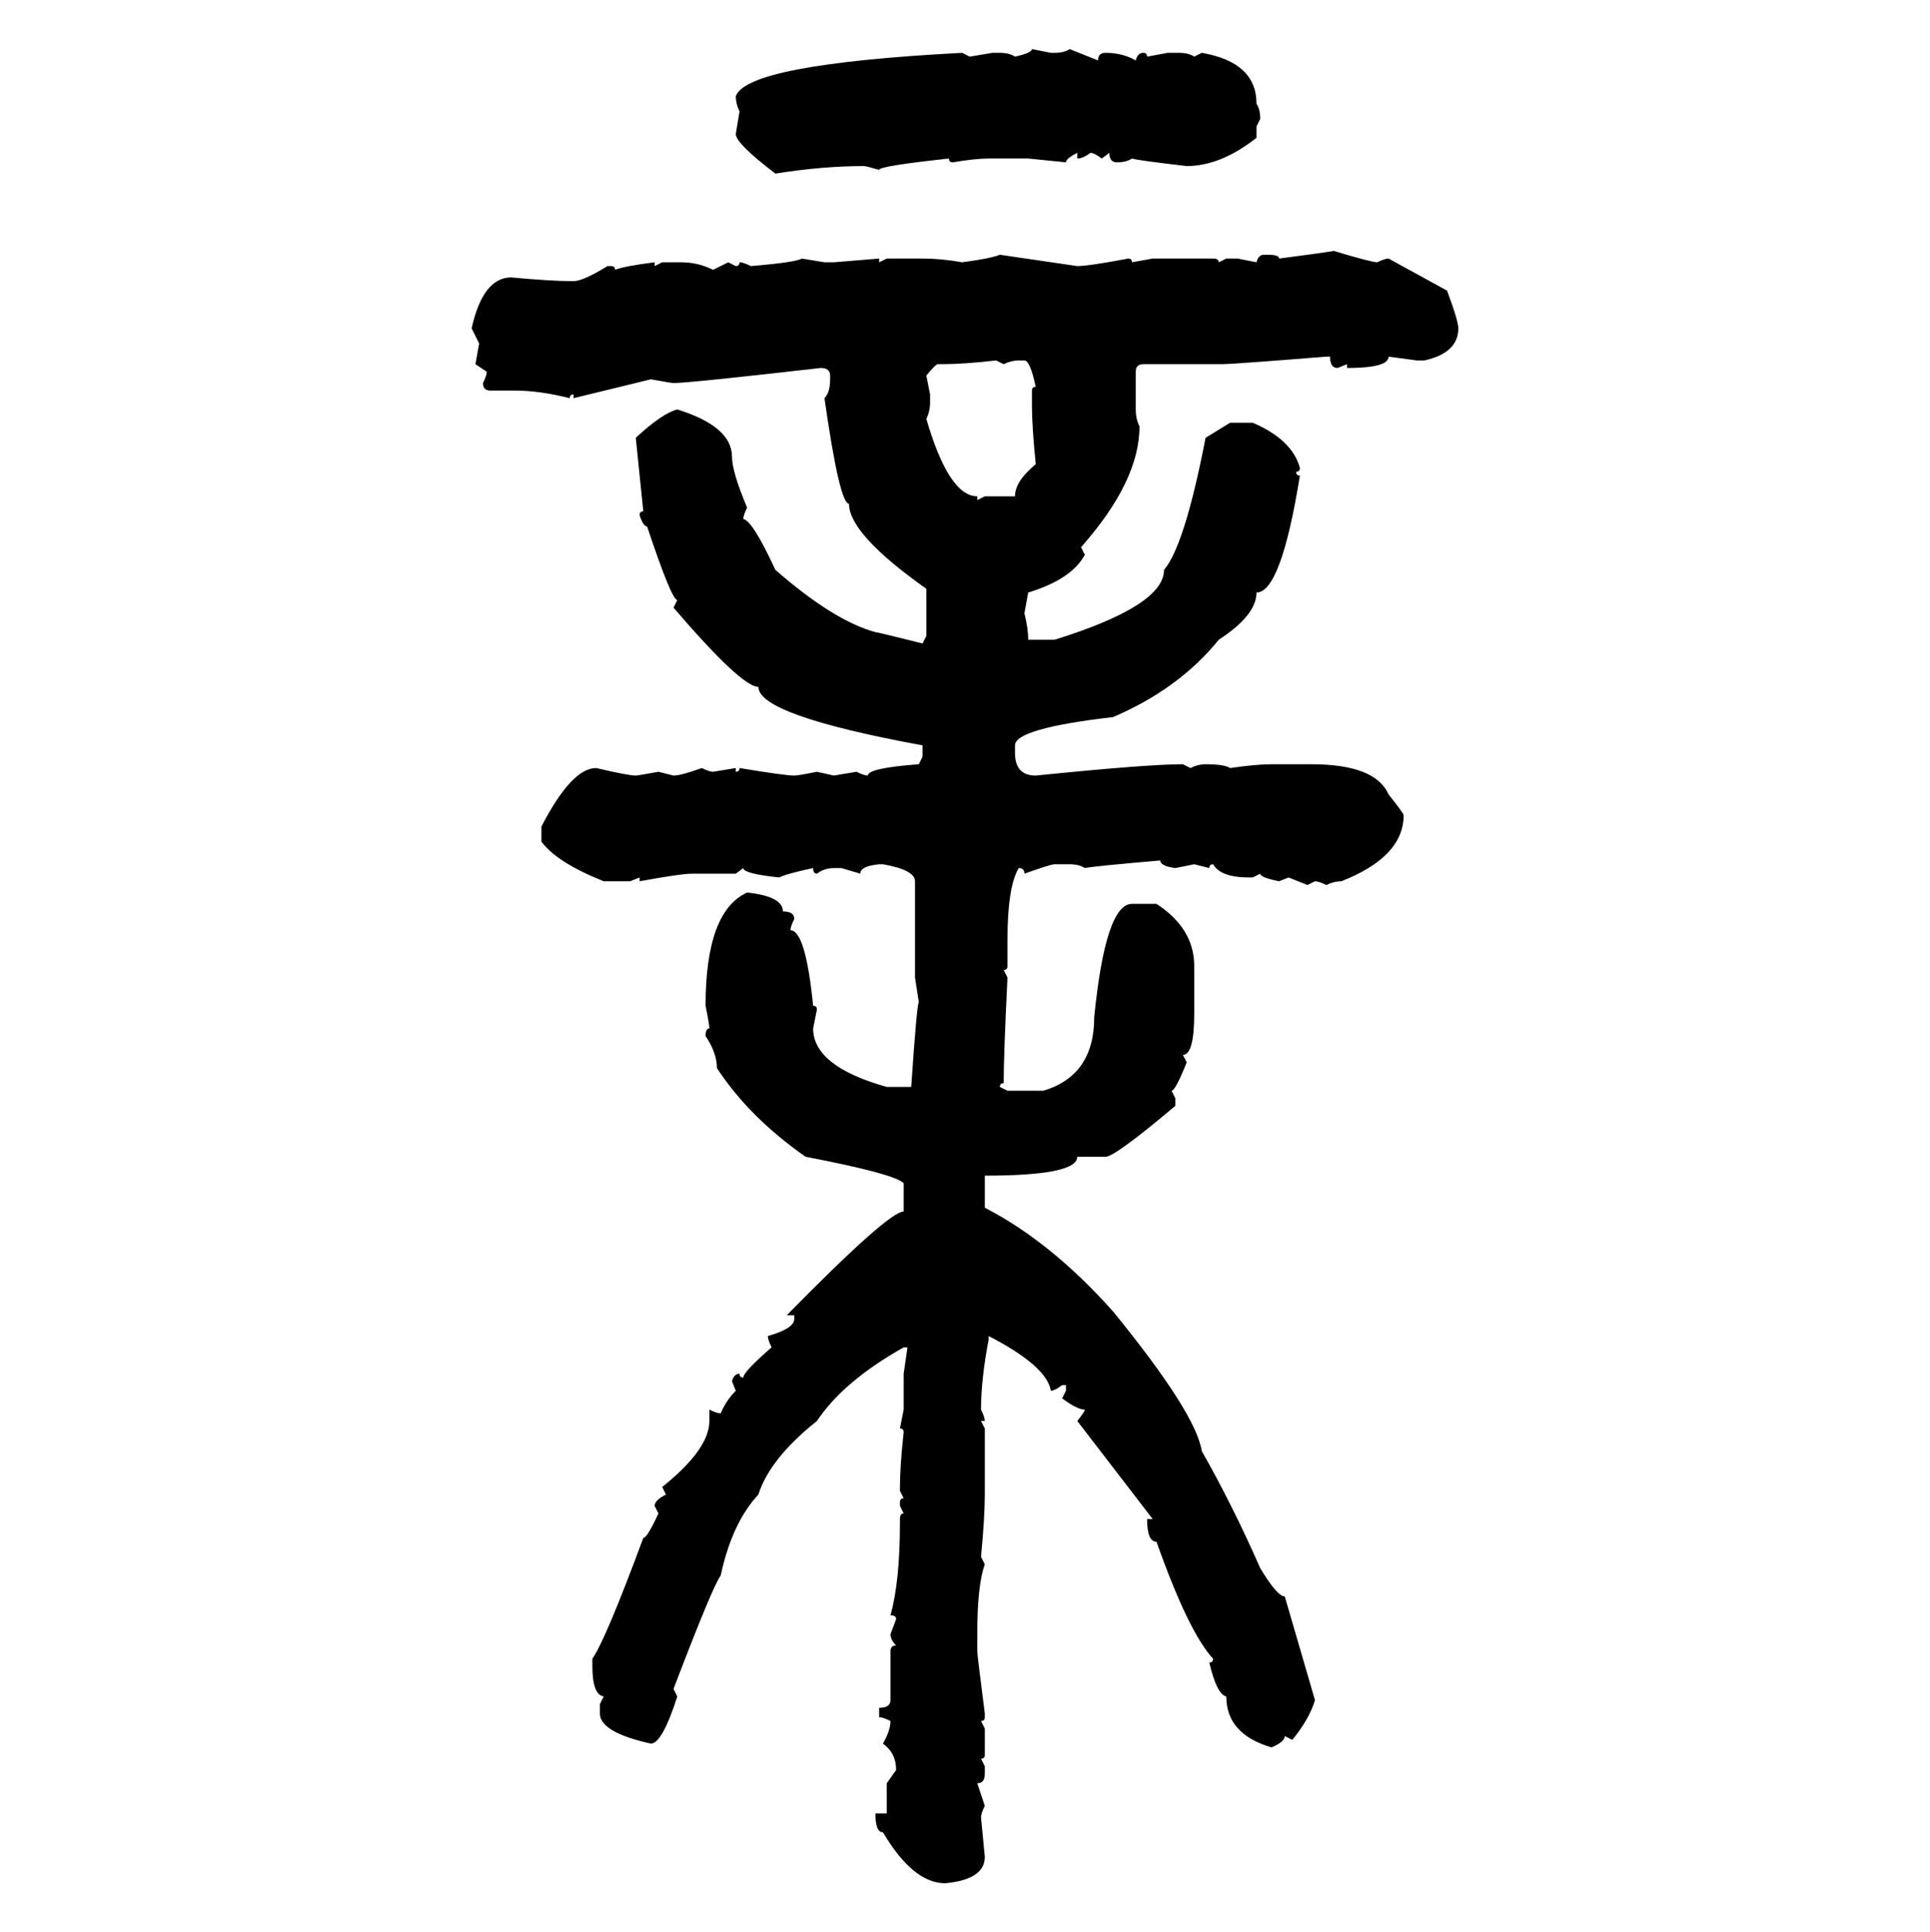 <svg xmlns="http://www.w3.org/2000/svg" xmlns:xlink="http://www.w3.org/1999/xlink" width="299.707" height="300"><path d="M160.25 7.62L160.25 7.62L163.18 8.20L163.77 8.20Q165.23 8.20 166.11 7.62L166.11 7.62L170.51 9.38Q170.51 8.20 171.68 8.20L171.68 8.20Q174.32 8.20 176.37 9.38L176.37 9.38Q176.66 8.20 177.54 8.20L177.54 8.20Q178.13 8.20 178.13 8.79L178.13 8.79L181.35 8.20L183.11 8.20Q184.57 8.20 185.45 8.79L185.45 8.79L186.62 8.20Q195.12 9.67 195.12 16.11L195.12 16.11Q195.70 16.99 195.70 18.46L195.70 18.46L195.12 19.63L195.12 21.39Q189.55 25.78 184.28 25.78L184.28 25.78Q176.66 24.90 175.78 24.61L175.78 24.61Q174.90 25.20 173.44 25.20L173.44 25.20Q172.27 25.20 172.27 23.73L172.27 23.73L171.09 24.61Q169.92 23.73 169.34 23.73L169.34 23.73Q168.16 24.61 167.29 24.61L167.29 24.61L167.29 23.73Q165.53 24.61 165.53 25.20L165.53 25.20L159.67 24.61L153.52 24.61Q151.46 24.61 147.95 25.20L147.95 25.20Q147.36 25.20 147.36 24.61L147.36 24.61Q136.52 25.78 136.52 26.37L136.52 26.37Q134.47 25.78 134.18 25.78L134.18 25.78Q127.73 25.78 120.41 26.95L120.41 26.95Q114.26 22.27 114.26 20.80L114.26 20.80L114.84 17.29Q114.26 16.11 114.26 14.94L114.26 14.94Q116.02 9.96 149.41 8.20L149.41 8.20L150.59 8.79L154.10 8.20L155.27 8.20Q156.74 8.20 157.62 8.79L157.62 8.79Q160.25 8.20 160.25 7.62ZM207.13 38.96L207.13 38.96Q212.99 40.72 213.87 40.72L213.87 40.72Q215.04 40.14 215.63 40.14L215.63 40.14L224.71 45.12Q226.46 49.80 226.46 50.98L226.46 50.98Q226.46 54.79 221.19 55.96L221.19 55.96L220.02 55.96L215.63 55.37Q215.63 57.13 209.18 57.13L209.18 57.13L209.18 56.54L207.71 57.13Q206.54 57.13 206.54 55.37L206.54 55.37L205.96 55.37Q191.31 56.54 189.84 56.54L189.84 56.54L177.54 56.54Q176.37 56.54 176.37 57.71L176.37 57.71L176.37 63.57Q176.37 65.04 176.95 66.21L176.95 66.21Q176.95 74.71 167.87 84.96L167.87 84.96L168.46 86.13Q166.41 89.94 159.67 91.99L159.67 91.99L159.08 95.21Q159.67 97.56 159.67 99.32L159.67 99.32L163.77 99.32Q180.76 94.04 180.76 88.48L180.76 88.48Q183.98 84.67 187.21 67.97L187.21 67.97L191.02 65.63L194.53 65.63Q200.68 68.26 201.86 72.66L201.86 72.66Q201.86 73.24 201.27 73.24L201.27 73.24Q201.27 73.83 201.86 73.83L201.86 73.83Q198.93 91.99 195.12 91.99L195.12 91.99Q195.12 95.51 189.26 99.32L189.26 99.32Q183.11 106.93 172.85 111.33L172.85 111.33Q157.62 113.09 157.62 115.72L157.62 115.72L157.62 116.89Q157.62 120.41 160.84 120.41L160.84 120.41Q178.13 118.65 183.69 118.65L183.69 118.65L184.86 119.24Q186.04 118.65 187.21 118.65L187.21 118.65Q190.14 118.65 191.02 119.24L191.02 119.24Q195.12 118.65 197.46 118.65L197.46 118.65L203.61 118.65Q213.57 118.65 215.63 123.34L215.63 123.34Q217.97 126.27 217.97 126.56L217.97 126.56Q217.97 133.01 208.30 136.82L208.30 136.82Q207.13 136.82 205.96 137.40L205.96 137.40Q204.79 136.82 204.20 136.82L204.20 136.82L203.03 137.40L200.10 136.23L198.63 136.82Q195.70 136.23 195.70 135.64L195.70 135.64L194.53 136.23L193.95 136.23Q189.55 136.23 188.38 134.18L188.38 134.18Q187.79 134.18 187.79 134.77L187.79 134.77L185.45 134.18L182.52 134.77Q180.18 134.47 180.18 133.59L180.18 133.59Q169.92 134.47 168.46 134.77L168.46 134.77Q167.58 134.18 166.11 134.18L166.11 134.18L163.77 134.18Q163.18 134.18 159.08 135.64L159.08 135.64Q159.08 134.77 158.20 134.77L158.20 134.77Q156.45 137.70 156.45 145.90L156.45 145.90L156.45 150Q156.45 150.59 155.86 150.59L155.86 150.59L156.45 151.76Q155.86 163.77 155.86 168.16L155.86 168.16Q155.27 168.16 155.27 168.75L155.27 168.75L156.45 169.34L162.01 169.34Q169.92 166.99 169.92 157.91L169.92 157.91Q171.68 140.33 175.78 140.33L175.78 140.33L179.59 140.33Q185.45 144.14 185.45 150L185.45 150L185.45 157.32Q185.45 163.77 183.69 163.77L183.69 163.77L184.28 164.94Q182.52 169.34 181.93 169.34L181.93 169.34L182.52 170.51L182.52 171.68Q173.14 179.59 171.68 179.59L171.68 179.59L167.29 179.59Q167.29 182.52 152.93 182.52L152.93 182.52L152.93 187.50Q163.18 192.77 172.85 203.61L172.85 203.61Q185.74 219.43 186.62 225.29L186.62 225.29Q191.31 233.50 195.70 243.46L195.70 243.46Q198.34 247.85 199.51 247.85L199.51 247.85L204.20 263.96Q203.32 266.89 200.68 270.12L200.68 270.12L199.51 269.53Q199.51 270.41 197.46 271.29L197.46 271.29Q190.43 269.24 190.43 263.38L190.43 263.38Q188.96 263.09 187.79 258.11L187.79 258.11Q188.38 258.11 188.38 257.52L188.38 257.52Q184.57 253.42 179.59 239.36L179.59 239.36Q178.13 239.36 178.13 235.84L178.13 235.84L179.00 235.84L167.29 220.61Q168.46 219.14 168.46 218.85L168.46 218.85Q167.29 218.85 164.94 217.09L164.94 217.09L165.53 215.92L165.53 215.04L164.94 215.04Q163.77 215.92 163.18 215.92L163.18 215.92Q162.60 212.11 153.52 207.42L153.52 207.42L153.52 208.01Q152.34 214.16 152.34 218.85L152.34 218.85Q152.93 220.02 152.93 220.61L152.93 220.61L152.34 220.61L152.93 221.78L152.93 232.03Q152.93 235.55 152.34 241.70L152.34 241.70L152.93 242.87Q151.76 246.09 151.76 253.71L151.76 253.71L151.76 256.35Q151.76 256.93 152.93 266.02L152.93 266.02L152.93 266.60Q152.93 267.19 152.34 267.19L152.34 267.19L152.93 268.36L152.93 272.46Q152.93 273.05 152.34 273.05L152.34 273.05L152.93 274.22L152.93 275.39Q152.93 276.86 151.76 276.86L151.76 276.86L152.93 280.37Q152.34 281.54 152.34 282.13L152.34 282.13L152.93 288.28Q152.93 291.80 146.78 292.38L146.78 292.38Q141.80 292.38 137.11 284.47L137.11 284.47Q135.94 284.47 135.94 281.54L135.94 281.54L137.70 281.54L137.70 276.86L139.16 274.80Q139.16 272.17 137.11 270.70L137.11 270.70Q138.28 268.65 138.28 267.19L138.28 267.19Q137.11 266.60 136.52 266.60L136.52 266.60L136.52 265.14Q138.28 265.14 138.28 263.96L138.28 263.96L138.28 256.35Q138.28 255.47 139.16 255.47L139.16 255.47Q138.28 254.59 138.28 253.71L138.28 253.71L139.16 251.37Q139.16 250.78 138.28 250.78L138.28 250.78Q139.75 245.51 139.75 236.43L139.75 236.43L139.75 235.84Q139.75 234.96 140.33 234.96L140.33 234.96L139.75 233.79L139.75 233.20Q139.75 232.62 140.33 232.62L140.33 232.62L139.75 231.45L139.75 230.86Q139.75 227.64 140.33 222.36L140.33 222.36Q140.33 221.78 139.75 221.78L139.75 221.78L140.33 218.85L140.33 213.28L140.92 209.18L140.33 209.18Q130.96 214.45 126.86 220.61L126.86 220.61Q119.53 226.46 117.77 232.03L117.77 232.03Q113.67 236.43 111.91 244.63L111.91 244.63Q110.74 246.09 104.59 262.21L104.59 262.21L105.18 263.38Q102.83 270.70 101.07 270.70L101.07 270.70Q93.16 268.95 93.16 266.02L93.16 266.02L93.16 264.55L93.75 263.38Q91.99 263.09 91.99 258.69L91.99 258.69L91.99 257.52Q94.04 254.59 99.90 238.77L99.90 238.77Q100.49 238.77 102.25 234.96L102.25 234.96L101.66 233.79Q101.66 232.91 103.42 232.03L103.42 232.03L102.83 230.86Q110.16 225 110.16 220.61L110.16 220.61L110.16 218.85Q111.33 219.43 111.91 219.43L111.91 219.43Q112.79 217.38 114.26 215.92L114.26 215.92L113.67 214.45Q113.96 213.28 114.84 213.28L114.84 213.28Q114.84 213.87 115.43 213.87L115.43 213.87Q115.43 212.99 119.82 209.18L119.82 209.18Q119.24 208.01 119.24 207.42L119.24 207.42Q123.34 206.25 123.34 204.79L123.34 204.79L123.34 204.20L122.17 204.20Q137.99 188.09 140.33 188.09L140.33 188.09L140.33 183.69Q138.87 182.23 125.10 179.59L125.10 179.59Q116.31 173.44 111.33 165.82L111.33 165.82Q111.33 163.48 109.57 160.84L109.57 160.84Q109.57 159.67 110.16 159.67L110.16 159.67Q110.16 159.08 109.57 156.15L109.57 156.15Q109.57 141.50 116.02 138.57L116.02 138.57Q121.58 139.16 121.58 141.50L121.58 141.50Q123.34 141.50 123.34 142.68L123.34 142.68Q122.75 143.85 122.75 144.43L122.75 144.43Q125.10 144.43 126.27 156.15L126.27 156.15Q126.86 156.15 126.86 156.74L126.86 156.74L126.27 159.67Q126.27 165.53 137.70 168.75L137.70 168.75L141.50 168.75Q142.38 155.86 142.68 155.57L142.68 155.57L142.09 151.76L142.09 136.82Q142.09 135.06 137.11 134.18L137.11 134.18L136.52 134.18Q133.59 134.47 133.59 135.64L133.59 135.64L130.66 134.77L129.49 134.77Q128.03 134.77 126.86 135.64L126.86 135.64Q126.27 135.64 126.27 134.77L126.27 134.77Q122.17 135.64 121.00 136.23L121.00 136.23Q115.43 135.64 115.43 134.77L115.43 134.77L114.26 135.64L107.52 135.64Q105.76 135.64 99.32 136.82L99.32 136.82L99.32 136.23L97.85 136.82L93.75 136.82Q86.43 133.89 84.08 130.66L84.08 130.66L84.08 128.32Q88.77 119.24 92.58 119.24L92.58 119.24Q97.56 120.41 98.73 120.41L98.73 120.41Q99.02 120.41 102.25 119.82L102.25 119.82L104.59 120.41Q105.76 120.41 108.98 119.24L108.98 119.24Q110.16 119.82 110.74 119.82L110.74 119.82L114.26 119.24L114.26 119.82Q114.84 119.82 114.84 119.24L114.84 119.24Q121.88 120.41 123.34 120.41L123.34 120.41Q123.93 120.41 126.86 119.82L126.86 119.82L129.49 120.41L133.01 119.82Q134.18 120.41 134.77 120.41L134.77 120.41Q134.77 119.24 142.68 118.65L142.68 118.65L143.26 117.48L143.26 115.72Q117.77 111.04 117.77 106.64L117.77 106.64Q115.14 106.64 104.59 94.34L104.59 94.34L105.18 93.16Q104.30 93.16 100.49 81.74L100.49 81.74Q99.90 81.74 99.32 79.98L99.32 79.98Q99.32 79.39 99.90 79.39L99.90 79.39L98.73 67.97Q102.83 64.16 105.18 63.57L105.18 63.57Q113.67 66.21 113.67 70.90L113.67 70.90Q113.67 73.24 116.02 78.81L116.02 78.81Q115.43 79.98 115.43 80.57L115.43 80.57Q116.89 80.86 120.41 88.48L120.41 88.48Q129.49 96.39 135.94 98.14L135.94 98.14Q136.23 98.14 143.26 99.90L143.26 99.90L143.85 98.73L143.85 91.41Q131.84 82.91 131.84 78.22L131.84 78.22Q130.37 78.22 128.03 61.82L128.03 61.82Q128.91 60.94 128.91 58.89L128.91 58.89L128.91 58.30Q128.91 57.13 127.44 57.13L127.44 57.13Q106.93 59.47 104.59 59.47L104.59 59.47Q104.30 59.47 101.07 58.89L101.07 58.89L89.06 61.82L89.06 61.23Q88.48 61.23 88.48 61.82L88.48 61.82Q83.79 60.64 79.98 60.64L79.98 60.64L76.17 60.64Q75 60.64 75 59.47L75 59.47Q75.59 58.30 75.59 57.71L75.59 57.71L73.83 56.54L74.41 53.32L73.24 50.98Q75 43.07 79.39 43.07L79.39 43.07Q85.55 43.65 89.06 43.65L89.06 43.65Q90.53 43.65 94.34 41.31L94.34 41.31L94.92 41.31Q95.51 41.31 95.51 41.89L95.51 41.89Q96.97 41.31 101.66 40.72L101.66 40.72L101.66 41.31L102.83 40.72L105.76 40.72Q108.40 40.72 110.74 41.89L110.74 41.89L113.09 40.72L114.26 41.31Q114.84 41.31 114.84 40.72L114.84 40.72Q115.43 40.72 116.60 41.31L116.60 41.31Q123.63 40.72 124.51 40.14L124.51 40.14L128.03 40.72L129.49 40.72L136.52 40.14L136.52 40.72L137.70 40.14L143.26 40.14Q146.19 40.14 149.41 40.72L149.41 40.72Q153.81 40.14 155.27 39.55L155.27 39.55L167.29 41.31Q169.04 41.31 175.20 40.14L175.20 40.14Q175.78 40.14 175.78 40.72L175.78 40.72L179.00 40.14L188.38 40.14Q189.26 40.14 189.26 40.72L189.26 40.72L190.43 40.14L192.19 40.14L195.12 40.72Q195.41 39.55 196.29 39.55L196.29 39.55L196.88 39.55Q198.63 39.55 198.63 40.14L198.63 40.14Q205.37 39.26 207.13 38.96ZM146.19 56.54L146.19 56.54L145.61 56.54Q145.31 56.54 143.85 58.30L143.85 58.30L144.43 61.23L144.43 62.40Q144.43 63.87 143.85 65.04L143.85 65.04Q147.36 77.05 151.76 77.05L151.76 77.05L151.76 77.64L152.93 77.05L157.62 77.05Q157.62 74.71 160.84 72.07L160.84 72.07Q160.25 66.21 160.25 62.99L160.25 62.99L160.25 60.64Q160.25 60.06 160.84 60.06L160.84 60.06Q159.96 55.96 159.08 55.96L159.08 55.96L158.20 55.96Q157.03 55.96 155.86 56.54L155.86 56.54L154.69 55.96Q149.71 56.54 146.19 56.54Z"/></svg>